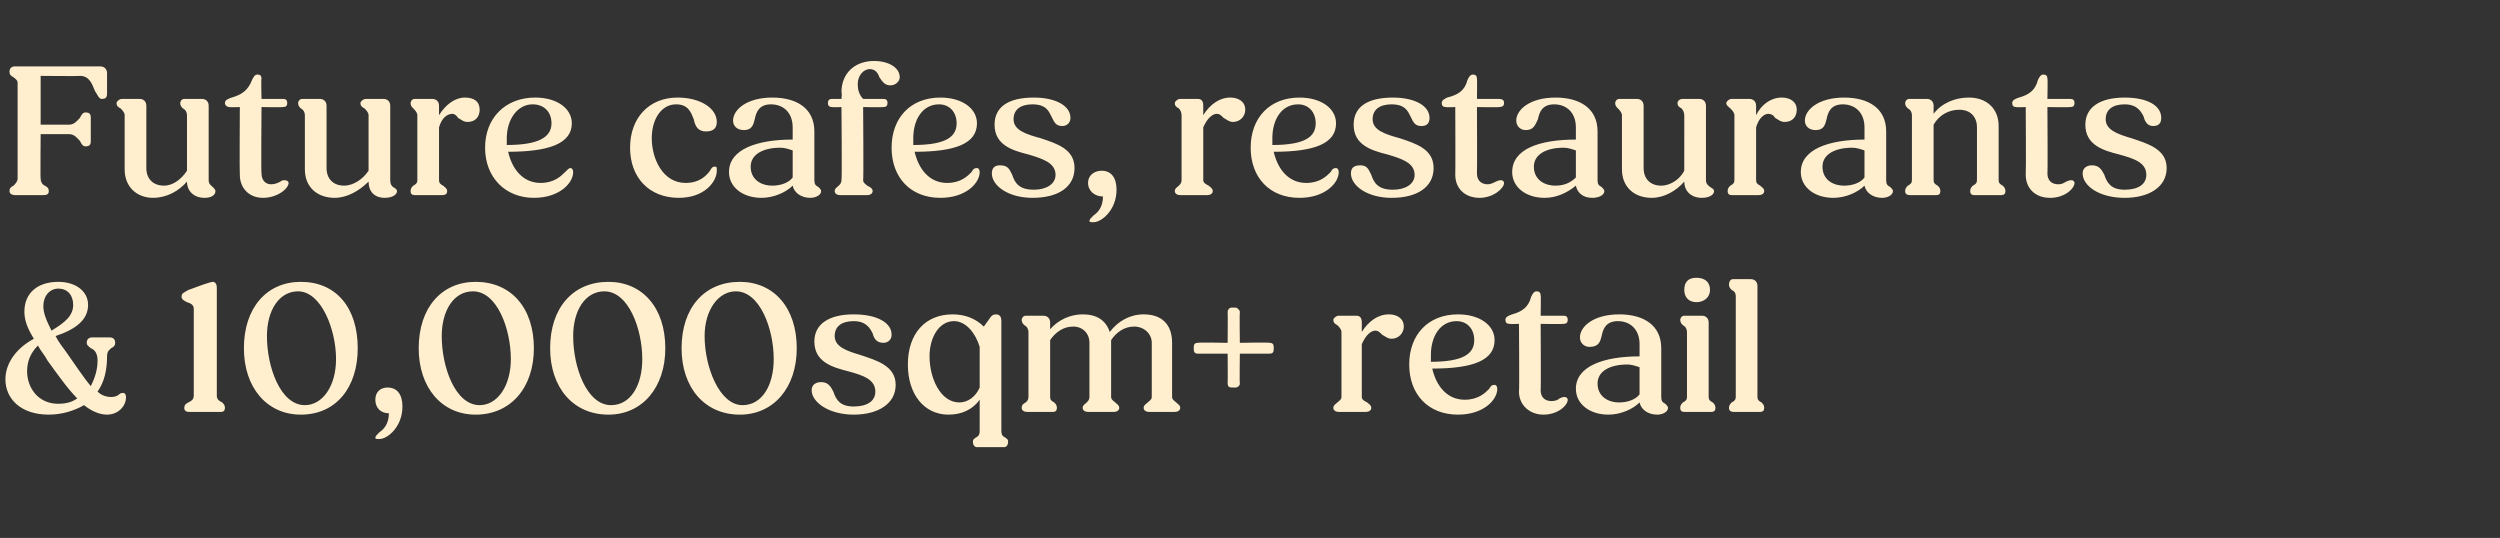 <?xml version="1.0" standalone="no"?><!DOCTYPE svg PUBLIC "-//W3C//DTD SVG 1.1//EN" "http://www.w3.org/Graphics/SVG/1.1/DTD/svg11.dtd"><svg xmlns="http://www.w3.org/2000/svg" version="1.1" width="184.5px" height="39.7px" viewBox="0 -1 184.5 39.7" style="top:-1px"><rect x="0" y="-1" width="184.5" height="39.7" fill="#333333" stroke="none"/><desc>Future cafes, restaurants &amp; 10,000sqm+ retail</desc><defs/><g id="Polygon21394"><path d="m.4 27c0-1.2.8-2.3 2.1-3c-.5-.8-.7-1.4-.7-2c0-1.4 1-2.2 2.5-2.2c1.3 0 2.2.7 2.2 1.7c0 1.1-.9 1.8-2.4 2.3c.2.4.5.8.8 1.2c.7 1 1.3 1.9 1.8 2.5c.3-.6.5-1.2.5-1.9c0-.5-.2-.8-.5-.9c-.1-.1-.3-.2-.3-.4c0-.3.2-.4.4-.4h1.3c.2 0 .4.1.4.4c0 .2-.1.3-.3.4c-.1.1-.3.2-.3.6c0 1-.2 1.9-.7 2.6c.3.3.7.4 1 .4c.3 0 .5-.1.6-.2c.1-.1.2-.1.3-.1c.1 0 .2.1.2.3c0 .7-.6 1.3-1.4 1.3c-.6 0-1.2-.3-1.7-.7c-.7.4-1.6.7-2.6.7C1.5 29.6.4 28.4.4 27zm3.4-3.6c1-.6 1.6-1.1 1.6-1.9c0-.7-.4-1.2-1.1-1.2c-.6 0-1.1.5-1.1 1.3c0 .5.2 1 .6 1.8zm.5 5.4c.5 0 1-.1 1.4-.4c-.7-.7-1.4-1.7-2.2-2.8c-.2-.4-.5-.7-.7-1.1c-.5.5-.8 1.1-.8 1.9c0 1.2.8 2.4 2.3 2.4zm9.3.3c0-.2.1-.3.3-.4c.2-.1.4-.2.4-.5v-6.4c0-.3-.2-.4-.5-.5c-.2-.1-.4-.2-.4-.4c0-.3.2-.3.5-.5L15 20c.3-.1.6-.2.7-.2c.2 0 .3.2.3.4v8c0 .3.2.4.4.5c.1.1.2.2.2.4c0 .2-.1.3-.3.3H14c-.3 0-.4-.1-.4-.3zm4.4-4.4c0-3 1.7-4.9 4.2-4.9c2.6 0 4.2 1.9 4.2 4.9c0 2.9-1.6 4.9-4.2 4.9c-2.5 0-4.2-2-4.2-4.9zm6.8.8c0-2.2-1.1-5-2.8-5c-1.4 0-2.3 1.4-2.3 3.3c0 2.3 1 5.1 2.8 5.1c1.3 0 2.3-1.4 2.3-3.4zm2.9 5.8c0-.1.1-.2.3-.4c.3-.2.7-.6.7-1.4c-.6 0-1-.4-1-1c0-.6.4-.9.9-.9c.7 0 1.1.5 1.1 1.4c0 1.5-1.1 2.4-1.7 2.4c-.2 0-.3 0-.3-.1zm3.2-6.6c0-3 1.7-4.9 4.2-4.9c2.6 0 4.3 1.9 4.3 4.9c0 2.9-1.7 4.9-4.3 4.9c-2.5 0-4.2-2-4.2-4.9zm6.8.8c0-2.2-1-5-2.8-5c-1.4 0-2.3 1.4-2.3 3.3c0 2.3 1 5.1 2.8 5.1c1.3 0 2.3-1.4 2.3-3.4zm2.9-.8c0-3 1.7-4.9 4.3-4.9c2.5 0 4.2 1.9 4.2 4.9c0 2.9-1.7 4.9-4.2 4.9c-2.6 0-4.3-2-4.3-4.9zm6.8.8c0-2.2-1-5-2.8-5c-1.4 0-2.3 1.4-2.3 3.3c0 2.3 1 5.1 2.8 5.1c1.4 0 2.3-1.4 2.3-3.4zm2.9-.8c0-3 1.7-4.9 4.3-4.9c2.5 0 4.2 1.9 4.2 4.9c0 2.9-1.7 4.9-4.2 4.9c-2.6 0-4.3-2-4.3-4.9zm6.8.8c0-2.2-1-5-2.8-5c-1.3 0-2.3 1.4-2.3 3.3c0 2.3 1.1 5.1 2.8 5.1c1.4 0 2.3-1.4 2.3-3.4zm2.8 2.3c0-.4.3-.6.7-.6c.5 0 .7.3.9.7c.2.6.5 1.1 1.5 1.1c1 0 1.6-.4 1.6-1.1c0-.9-.9-1.2-2-1.5c-1.2-.3-2.5-.7-2.5-2.2c0-1.3 1.1-2 2.9-2c1.7 0 2.8.6 2.8 1.5c0 .4-.3.6-.6.6c-.5 0-.7-.3-.8-.7c-.2-.4-.5-.9-1.4-.9c-.9 0-1.4.4-1.4 1.1c0 .8.9 1.1 1.9 1.4c1.2.4 2.6.8 2.6 2.2c0 1.4-1.3 2.2-3.1 2.2c-1.8 0-3.1-.9-3.1-1.8zm11.9 3.8c0-.2.1-.2.2-.3c.2-.1.3-.2.3-.5v-2.3c-.5.7-1.3 1.1-2.3 1.1c-1.8 0-3-1.5-3-3.7c0-2.3 1.3-3.7 3.3-3.7c.9 0 1.7.3 2.3.9c.1-.1.2-.3.3-.4c.2-.3.3-.5.6-.5c.3 0 .4.2.4.5v8.1c0 .3.1.4.3.5c.1.1.2.1.2.3c0 .2-.1.4-.3.4h-2c-.2 0-.3-.2-.3-.4zm-1-2.9c.6 0 1.2-.4 1.5-1.1v-3c-.3-1-1-1.9-1.9-1.9c-1.1 0-1.8 1.2-1.8 2.6c0 1.6.8 3.4 2.2 3.4zm4.6.4c0-.2.1-.3.3-.4c.1-.1.2-.2.2-.4v-4.8c0-.2-.1-.4-.3-.5c-.1-.1-.2-.2-.2-.4c0-.1.1-.3.3-.3h1.3c.3 0 .5.2.5.5v.5c.6-.7 1.5-1.1 2.4-1.1c1 0 1.7.4 2 1.3c.6-.8 1.5-1.3 2.5-1.3c1.3 0 2.1.7 2.1 2.1v4c0 .2.2.3.3.4c.1.1.3.2.3.4c0 .2-.2.3-.4.3h-1.9c-.2 0-.4-.1-.4-.3c0-.2.2-.3.3-.4c.1-.1.3-.2.3-.4v-4c0-.7-.6-1.2-1.3-1.2c-.7 0-1.3.4-1.7 1v4.2c0 .2.2.3.3.4c.1.1.3.2.3.4c0 .2-.2.3-.4.3h-1.9c-.2 0-.4-.1-.4-.3c0-.2.2-.3.3-.4c.1-.1.2-.2.2-.4v-4c0-.7-.5-1.2-1.2-1.2c-.7 0-1.3.4-1.7 1v4.2c0 .2.1.3.3.4c.1.1.2.2.2.4c0 .2-.1.3-.3.3h-1.9c-.2 0-.4-.1-.4-.3zm15.2-1.8c.02.01 0-2.2 0-2.2h-2.2c-.2 0-.3-.1-.3-.3v-.2c0-.2.1-.3.3-.3c.01-.04 2.2 0 2.2 0c0 0 .02-2.25 0-2.3c0-.1.1-.3.3-.3h.3c.1 0 .3.2.3.3c-.03.05 0 2.3 0 2.3c0 0 2.17-.04 2.2 0c.2 0 .3.1.3.3v.2c0 .2-.1.3-.3.3h-2.2s-.03 2.21 0 2.2c0 .2-.2.3-.3.3h-.3c-.2 0-.3-.1-.3-.3zm7.8 1.8c0-.2.2-.3.3-.4c.1-.1.3-.2.3-.4v-4.8c0-.2-.2-.4-.3-.5c-.2-.1-.3-.2-.3-.4c0-.1.2-.3.4-.3h1.3c.3 0 .4.2.4.5v.7c.5-.8 1.2-1.3 2-1.3c.6 0 1.1.3 1.1.9c0 .5-.4.9-.9.9c-.3 0-.5-.2-.7-.3c-.2-.2-.3-.3-.5-.3c-.3 0-.7.3-1 1v3.9c0 .2.2.3.4.4c.1.1.3.2.3.4c0 .2-.2.3-.4.3h-2c-.2 0-.4-.1-.4-.3zm5.6-3.2c0-2.2 1.4-3.7 3.6-3.7c1.6 0 2.7.8 2.7 1.9c0 1.5-1.6 2.1-4.6 2.1c.3 1.3 1.1 2.3 2.4 2.3c1 0 1.5-.5 1.8-.8c.1-.2.2-.3.4-.3c.1 0 .2.1.2.3c0 .8-1 1.9-2.9 1.9c-2.2 0-3.6-1.5-3.6-3.7zm1.6-.2c2.4 0 3.2-.6 3.2-1.6c0-.8-.5-1.4-1.3-1.4c-1.2 0-1.9 1.1-1.9 2.5v.5zm6.5 2.2c.04-.03 0-5 0-5c0 0-.69.03-.7 0c-.2 0-.3-.1-.3-.3c0-.2.2-.3.5-.4c.7-.2 1.2-.5 1.4-1.3c.1-.2.2-.4.4-.4c.2 0 .3.1.3.3c.03 0 0 1.5 0 1.5h1.7c.2 0 .3.1.3.3c0 .2-.1.3-.3.3c-.04.03-1.7 0-1.7 0c0 0 .03 4.9 0 4.9c0 .5.3.8.8.8c.3 0 .5-.1.6-.2c.2-.1.3-.1.4-.1c.1 0 .2.1.2.2c0 .4-.7 1.1-1.8 1.1c-1 0-1.8-.7-1.8-1.7zm4.2-.2c0-1.7 2.1-2.4 4.7-2.4v-.9c0-1.1-.7-1.7-1.6-1.7c-.9 0-1.1.6-1.2 1.1c-.1.4-.2.8-.9.8c-.4 0-.7-.3-.7-.7c0-.8 1-1.7 2.9-1.7c1.8 0 3.1.8 3.1 2.5v3.6c0 .3.1.4.3.5c.1.1.2.2.2.3c0 .3-.4.5-.8.5c-.7 0-1.2-.4-1.3-.9c-.5.5-1.4.9-2.3.9c-1.4 0-2.4-.8-2.4-1.9zm3.2 1c.6 0 1.2-.2 1.5-.6v-2c-.3-.1-.6-.2-.9-.2c-1.3 0-2.2.5-2.2 1.4c0 .9.7 1.4 1.6 1.4zm4.8-8.3c0-.6.3-.9.9-.9c.6 0 1 .3 1 .9c0 .5-.4.9-1 .9c-.6 0-.9-.4-.9-.9zm-.3 8.7c0-.2.1-.3.2-.4c.2-.1.3-.2.3-.4v-4.8c0-.2-.1-.4-.3-.5c-.1-.1-.2-.2-.2-.4c0-.1.1-.3.3-.3h1.3c.3 0 .5.2.5.5v5.5c0 .2.1.3.3.4c.1.1.2.2.2.4c0 .2-.1.3-.3.3h-2c-.2 0-.3-.1-.3-.3zm3.6 0c0-.2.1-.3.2-.4c.2-.1.3-.2.3-.4v-7.4c0-.3-.1-.4-.3-.5c-.1-.1-.2-.2-.2-.4c0-.2.1-.4.3-.4h1.3c.3 0 .5.2.5.5v8.2c0 .2.1.3.3.4c.1.1.2.2.2.4c0 .2-.1.3-.3.3H128c-.3 0-.4-.1-.4-.3z" stroke="none" fill="#ffefce"/></g><g id="Polygon21393"><path d="m.7 13.1c0-.2.1-.3.3-.4c.1-.1.3-.3.3-.5V5.1c0-.2-.2-.3-.3-.4c-.2-.1-.3-.2-.3-.4c0-.3.2-.4.4-.4h6.3c.3 0 .5.2.5.5v1.5c0 .3-.1.4-.4.4c-.2 0-.3-.3-.5-.6c-.2-.5-.4-1.1-1.1-1.1c.02.03-2.9 0-2.9 0v3.6h2.1c.4 0 .6-.3.8-.5c.1-.2.2-.4.4-.4c.3 0 .4.1.4.4v1.7c0 .3-.1.4-.4.4c-.2 0-.3-.2-.4-.4c-.2-.2-.4-.5-.8-.5H3s-.03 3.34 0 3.3c0 .2.1.4.3.5c.2.1.3.2.3.4c0 .2-.1.3-.4.3H1.1c-.2 0-.4-.1-.4-.3zm8.5-1.6v-4c0-.2-.2-.4-.3-.5c-.2-.1-.3-.2-.3-.4c0-.1.2-.3.4-.3h1.3c.3 0 .5.2.5.5v4.6c0 .8.5 1.3 1.3 1.3c.7 0 1.3-.5 1.7-1.1V7.5c0-.2-.1-.4-.3-.5c-.1-.1-.2-.2-.2-.4c0-.1.1-.3.3-.3h1.3c.3 0 .5.2.5.5v5.5c0 .3.2.4.3.5c.1.1.2.2.2.3c0 .3-.3.5-.8.5c-.8 0-1.3-.5-1.3-1.2c-.6.7-1.5 1.2-2.5 1.2c-1.2 0-2.1-.8-2.1-2.1zm8.5.4c-.03-.03 0-5 0-5c0 0-.76.03-.8 0c-.1 0-.3-.1-.3-.3c0-.2.2-.3.5-.4c.7-.2 1.2-.5 1.5-1.3c.1-.2.2-.4.4-.4c.2 0 .3.1.3.3c-.04 0 0 1.5 0 1.5h1.6c.2 0 .3.1.3.3c0 .2-.1.3-.3.3c-.01.03-1.6 0-1.6 0c0 0-.04 4.9 0 4.9c0 .5.3.8.7.8c.3 0 .5-.1.7-.2c.1-.1.2-.1.3-.1c.2 0 .3.1.3.2c0 .4-.8 1.1-1.9 1.1c-1 0-1.7-.7-1.7-1.7zm4.8-.4v-4c0-.2-.1-.4-.3-.5c-.1-.1-.2-.2-.2-.4c0-.1.1-.3.3-.3h1.3c.3 0 .5.2.5.5v4.6c0 .8.5 1.3 1.3 1.3c.7 0 1.4-.5 1.8-1.1V7.5c0-.2-.2-.4-.3-.5c-.2-.1-.3-.2-.3-.4c0-.1.2-.3.4-.3h1.3c.3 0 .5.2.5.5v5.5c0 .3.1.4.2.5c.2.1.3.2.3.3c0 .3-.4.5-.9.5c-.8 0-1.2-.5-1.2-1.2c-.7.7-1.6 1.2-2.5 1.2c-1.3 0-2.2-.8-2.2-2.1zm7.8 1.6c0-.2.1-.3.2-.4c.2-.1.3-.2.3-.4V7.5c0-.2-.2-.4-.3-.5c-.1-.1-.2-.2-.2-.4c0-.1.1-.3.3-.3h1.3c.3 0 .5.2.5.5v.7c.5-.8 1.2-1.3 1.9-1.3c.7 0 1.1.3 1.1.9c0 .5-.3.9-.9.9c-.3 0-.5-.2-.7-.3c-.1-.2-.3-.3-.4-.3c-.4 0-.8.3-1 1v3.9c0 .2.1.3.3.4c.1.1.3.2.3.4c0 .2-.1.3-.4.3h-2c-.2 0-.3-.1-.3-.3zm5.5-3.2c0-2.2 1.5-3.7 3.7-3.7c1.6 0 2.7.8 2.7 1.9c0 1.5-1.7 2.1-4.7 2.1c.3 1.3 1.1 2.3 2.4 2.3c1 0 1.5-.5 1.8-.8c.2-.2.3-.3.4-.3c.1 0 .2.1.2.3c0 .8-1 1.9-2.9 1.9c-2.1 0-3.6-1.5-3.6-3.7zm1.6-.2c2.4 0 3.3-.6 3.3-1.6c0-.8-.5-1.4-1.4-1.4c-1.1 0-1.9 1.1-1.9 2.5v.5zm9.1.2c0-2.2 1.4-3.7 3.5-3.7c1.7 0 2.9.8 2.9 1.8c0 .5-.3.7-.8.7c-.6 0-.8-.4-.9-.9c-.2-.5-.4-1.1-1.3-1.1c-1.1 0-1.8 1.1-1.8 2.5c0 1.5.8 3.3 2.5 3.3c1 0 1.5-.5 1.8-.9c.1-.2.2-.3.3-.3c.2 0 .2 0 .2.3c0 .8-.9 2-2.8 2c-2.2 0-3.6-1.5-3.6-3.7zm7.3 1.8c0-1.7 2.1-2.4 4.7-2.4v-.9c0-1.1-.7-1.7-1.6-1.7c-.9 0-1.1.6-1.2 1.1c-.1.4-.2.8-.8.8c-.5 0-.8-.3-.8-.7c0-.8 1-1.7 2.9-1.7c1.8 0 3.1.8 3.1 2.5v3.6c0 .3.1.4.3.5c.1.1.2.2.2.3c0 .3-.4.5-.8.5c-.7 0-1.2-.4-1.3-.9c-.5.5-1.4.9-2.3.9c-1.4 0-2.4-.8-2.4-1.9zm3.2 1c.6 0 1.2-.2 1.5-.6v-2c-.3-.1-.6-.2-.9-.2c-1.3 0-2.2.5-2.2 1.4c0 .9.7 1.4 1.6 1.4zm4.6.4c0-.2.2-.3.3-.4c.1-.1.2-.2.2-.4c.05.02 0-5.4 0-5.4c0 0-.67.03-.7 0c-.2 0-.3-.1-.3-.3c0-.2.1-.3.3-.3h.7s.05-.46 0-.5c0-1.4 1-2.3 2.4-2.3c1.1 0 1.9.5 1.9 1.2c0 .3-.3.6-.7.6c-.4 0-.6-.3-.8-.6c-.1-.3-.3-.6-.7-.6c-.5 0-.9.5-.9 1.1c0 .4.1.8.4 1.1h1.5c.2 0 .3.1.3.3c0 .2-.1.3-.3.3c-.04.03-1.5 0-1.5 0c0 0 .04 5.42 0 5.4c0 .2.2.3.3.4c.2.1.4.2.4.4c0 .2-.2.3-.4.3h-2c-.2 0-.4-.1-.4-.3zm4.2-3.2c0-2.2 1.4-3.7 3.6-3.7c1.6 0 2.7.8 2.7 1.9c0 1.5-1.6 2.1-4.6 2.1c.3 1.3 1.1 2.3 2.4 2.3c1 0 1.5-.5 1.8-.8c.1-.2.2-.3.4-.3c.1 0 .2.1.2.3c0 .8-1 1.9-2.9 1.9c-2.2 0-3.6-1.5-3.6-3.7zm1.6-.2c2.4 0 3.2-.6 3.2-1.6c0-.8-.5-1.4-1.3-1.4c-1.2 0-1.9 1.1-1.9 2.5v.5zm5.8 2.1c0-.4.2-.6.6-.6c.6 0 .7.3.9.7c.2.6.5 1.1 1.6 1.1c.9 0 1.6-.4 1.6-1.1c0-.9-1-1.2-2-1.5c-1.2-.3-2.5-.7-2.5-2.2c0-1.3 1-2 2.9-2c1.6 0 2.7.6 2.7 1.5c0 .4-.3.6-.6.6c-.5 0-.6-.3-.8-.7c-.2-.4-.4-.9-1.4-.9c-.9 0-1.4.4-1.4 1.1c0 .8.9 1.1 2 1.4c1.2.4 2.5.8 2.5 2.2c0 1.4-1.2 2.2-3.1 2.2c-1.8 0-3-.9-3-1.8zm7.2 3.5c0-.1.1-.2.3-.4c.3-.2.7-.6.7-1.4c-.6 0-1.1-.4-1.1-1c0-.6.5-.9 1-.9c.7 0 1.1.5 1.1 1.4c0 1.5-1.1 2.4-1.7 2.4c-.2 0-.3 0-.3-.1zm6.3-2.2c0-.2.2-.3.3-.4c.1-.1.2-.2.2-.4V7.5c0-.2-.1-.4-.2-.5c-.2-.1-.3-.2-.3-.4c0-.1.2-.3.4-.3h1.3c.3 0 .4.2.4.5v.7c.5-.8 1.2-1.3 2-1.3c.6 0 1.1.3 1.1.9c0 .5-.4.9-.9.9c-.3 0-.5-.2-.7-.3c-.2-.2-.3-.3-.5-.3c-.3 0-.7.3-1 1v3.9c0 .2.2.3.4.4c.1.1.3.2.3.4c0 .2-.2.3-.4.3h-2c-.2 0-.4-.1-.4-.3zm5.6-3.2c0-2.2 1.4-3.7 3.6-3.7c1.6 0 2.7.8 2.7 1.9c0 1.5-1.6 2.1-4.6 2.1c.3 1.3 1.1 2.3 2.4 2.3c1 0 1.5-.5 1.8-.8c.1-.2.2-.3.4-.3c.1 0 .2.1.2.3c0 .8-1 1.9-2.9 1.9c-2.2 0-3.6-1.5-3.6-3.7zm1.6-.2c2.4 0 3.2-.6 3.2-1.6c0-.8-.5-1.4-1.3-1.4c-1.2 0-1.9 1.1-1.9 2.5v.5zm5.8 2.1c0-.4.2-.6.7-.6c.5 0 .6.3.8.7c.2.6.5 1.1 1.6 1.1c.9 0 1.6-.4 1.6-1.1c0-.9-1-1.2-2-1.5c-1.2-.3-2.5-.7-2.5-2.2c0-1.3 1-2 2.9-2c1.6 0 2.7.6 2.7 1.5c0 .4-.2.6-.6.6c-.5 0-.6-.3-.8-.7c-.2-.4-.4-.9-1.4-.9c-.9 0-1.4.4-1.4 1.1c0 .8.9 1.1 2 1.4c1.2.4 2.5.8 2.5 2.2c0 1.4-1.2 2.2-3.1 2.2c-1.8 0-3-.9-3-1.8zm7.7.1c.02-.03 0-5 0-5c0 0-.71.03-.7 0c-.2 0-.3-.1-.3-.3c0-.2.2-.3.4-.4c.8-.2 1.3-.5 1.5-1.3c.1-.2.2-.4.4-.4c.2 0 .3.1.3.3c.02 0 0 1.5 0 1.5h1.6c.3 0 .4.1.4.3c0 .2-.1.3-.4.3c.04.03-1.6 0-1.6 0c0 0 .02 4.9 0 4.9c0 .5.3.8.8.8c.2 0 .4-.1.6-.2c.2-.1.3-.1.4-.1c.1 0 .2.1.2.2c0 .4-.8 1.1-1.8 1.1c-1.1 0-1.8-.7-1.8-1.7zm4.2-.2c0-1.7 2-2.4 4.7-2.4v-.9c0-1.1-.7-1.7-1.6-1.7c-.9 0-1.1.6-1.2 1.1c-.2.4-.3.8-.9.8c-.4 0-.7-.3-.7-.7c0-.8 1-1.7 2.9-1.7c1.8 0 3.1.8 3.1 2.5v3.6c0 .3.1.4.3.5c.1.1.2.2.2.3c0 .3-.4.5-.9.5c-.7 0-1.1-.4-1.2-.9c-.6.5-1.4.9-2.3.9c-1.4 0-2.4-.8-2.4-1.9zm3.2 1c.6 0 1.1-.2 1.5-.6v-2c-.3-.1-.6-.2-.9-.2c-1.3 0-2.2.5-2.2 1.4c0 .9.7 1.4 1.6 1.4zm4.9-1.2v-4c0-.2-.2-.4-.3-.5c-.1-.1-.2-.2-.2-.4c0-.1.1-.3.3-.3h1.3c.3 0 .5.2.5.5v4.6c0 .8.5 1.3 1.3 1.3c.7 0 1.4-.5 1.7-1.1V7.5c0-.2-.1-.4-.2-.5c-.2-.1-.3-.2-.3-.4c0-.1.1-.3.4-.3h1.2c.3 0 .5.2.5.5v5.5c0 .3.2.4.3.5c.2.1.3.2.3.3c0 .3-.4.5-.9.5c-.8 0-1.3-.5-1.3-1.2c-.6.7-1.5 1.2-2.4 1.2c-1.3 0-2.2-.8-2.2-2.1zm7.8 1.6c0-.2.1-.3.2-.4c.2-.1.3-.2.3-.4V7.5c0-.2-.2-.4-.3-.5c-.1-.1-.3-.2-.3-.4c0-.1.2-.3.4-.3h1.3c.3 0 .5.2.5.5v.7c.4-.8 1.1-1.3 1.9-1.3c.6 0 1.1.3 1.1.9c0 .5-.3.9-.9.9c-.3 0-.5-.2-.7-.3c-.1-.2-.3-.3-.5-.3c-.3 0-.7.3-.9 1v3.9c0 .2.1.3.3.4c.1.1.3.2.3.4c0 .2-.2.3-.4.3h-2c-.2 0-.3-.1-.3-.3zm5.4-1.4c0-1.7 2.1-2.4 4.7-2.4v-.9c0-1.1-.7-1.7-1.6-1.7c-.9 0-1.1.6-1.2 1.1c-.1.4-.2.8-.8.8c-.5 0-.8-.3-.8-.7c0-.8 1-1.7 2.9-1.7c1.8 0 3.1.8 3.1 2.5v3.6c0 .3.1.4.3.5c.1.1.2.2.2.3c0 .3-.4.5-.8.5c-.7 0-1.2-.4-1.3-.9c-.5.5-1.4.9-2.3.9c-1.4 0-2.4-.8-2.4-1.9zm3.2 1c.6 0 1.2-.2 1.5-.6v-2c-.3-.1-.6-.2-.9-.2c-1.3 0-2.2.5-2.2 1.4c0 .9.7 1.4 1.6 1.4zm4.5.4c0-.2.1-.3.2-.4c.2-.1.3-.2.3-.4V7.5c0-.2-.1-.4-.3-.5c-.1-.1-.2-.2-.2-.4c0-.1.1-.3.3-.3h1.3c.3 0 .5.2.5.5v.6c.6-.8 1.6-1.2 2.6-1.2c1.3 0 2.2.8 2.2 2.1v4c0 .2.1.3.3.4c.1.1.2.2.2.4c0 .2-.1.3-.3.3h-2c-.2 0-.3-.1-.3-.3c0-.2.1-.3.2-.4c.2-.1.3-.2.3-.4V8.4c0-.8-.5-1.3-1.3-1.3c-.8 0-1.5.4-1.9 1.1v4.1c0 .2.1.3.3.4c.1.1.2.2.2.4c0 .2-.1.3-.3.3H141c-.3 0-.4-.1-.4-.3zm8.9-1.2c.03-.03 0-5 0-5c0 0-.7.03-.7 0c-.2 0-.3-.1-.3-.3c0-.2.2-.3.5-.4c.7-.2 1.2-.5 1.4-1.3c.1-.2.2-.4.4-.4c.2 0 .3.1.3.3c.03 0 0 1.5 0 1.5h1.7c.2 0 .3.1.3.3c0 .2-.1.3-.3.3c-.05.03-1.7 0-1.7 0c0 0 .03 4.9 0 4.9c0 .5.3.8.8.8c.3 0 .4-.1.6-.2c.2-.1.3-.1.4-.1c.1 0 .2.1.2.2c0 .4-.7 1.1-1.8 1.1c-1.1 0-1.8-.7-1.8-1.7zm4.2-.1c0-.4.3-.6.7-.6c.5 0 .7.3.9.7c.2.6.5 1.1 1.5 1.1c1 0 1.6-.4 1.6-1.1c0-.9-.9-1.2-2-1.5c-1.2-.3-2.5-.7-2.5-2.2c0-1.3 1.1-2 2.9-2c1.7 0 2.7.6 2.7 1.5c0 .4-.2.6-.6.6c-.4 0-.6-.3-.7-.7c-.2-.4-.5-.9-1.4-.9c-.9 0-1.4.4-1.4 1.1c0 .8.9 1.1 1.9 1.4c1.2.4 2.6.8 2.6 2.2c0 1.4-1.3 2.2-3.1 2.2c-1.9 0-3.1-.9-3.1-1.8z" stroke="none" fill="#ffefce"/></g></svg>